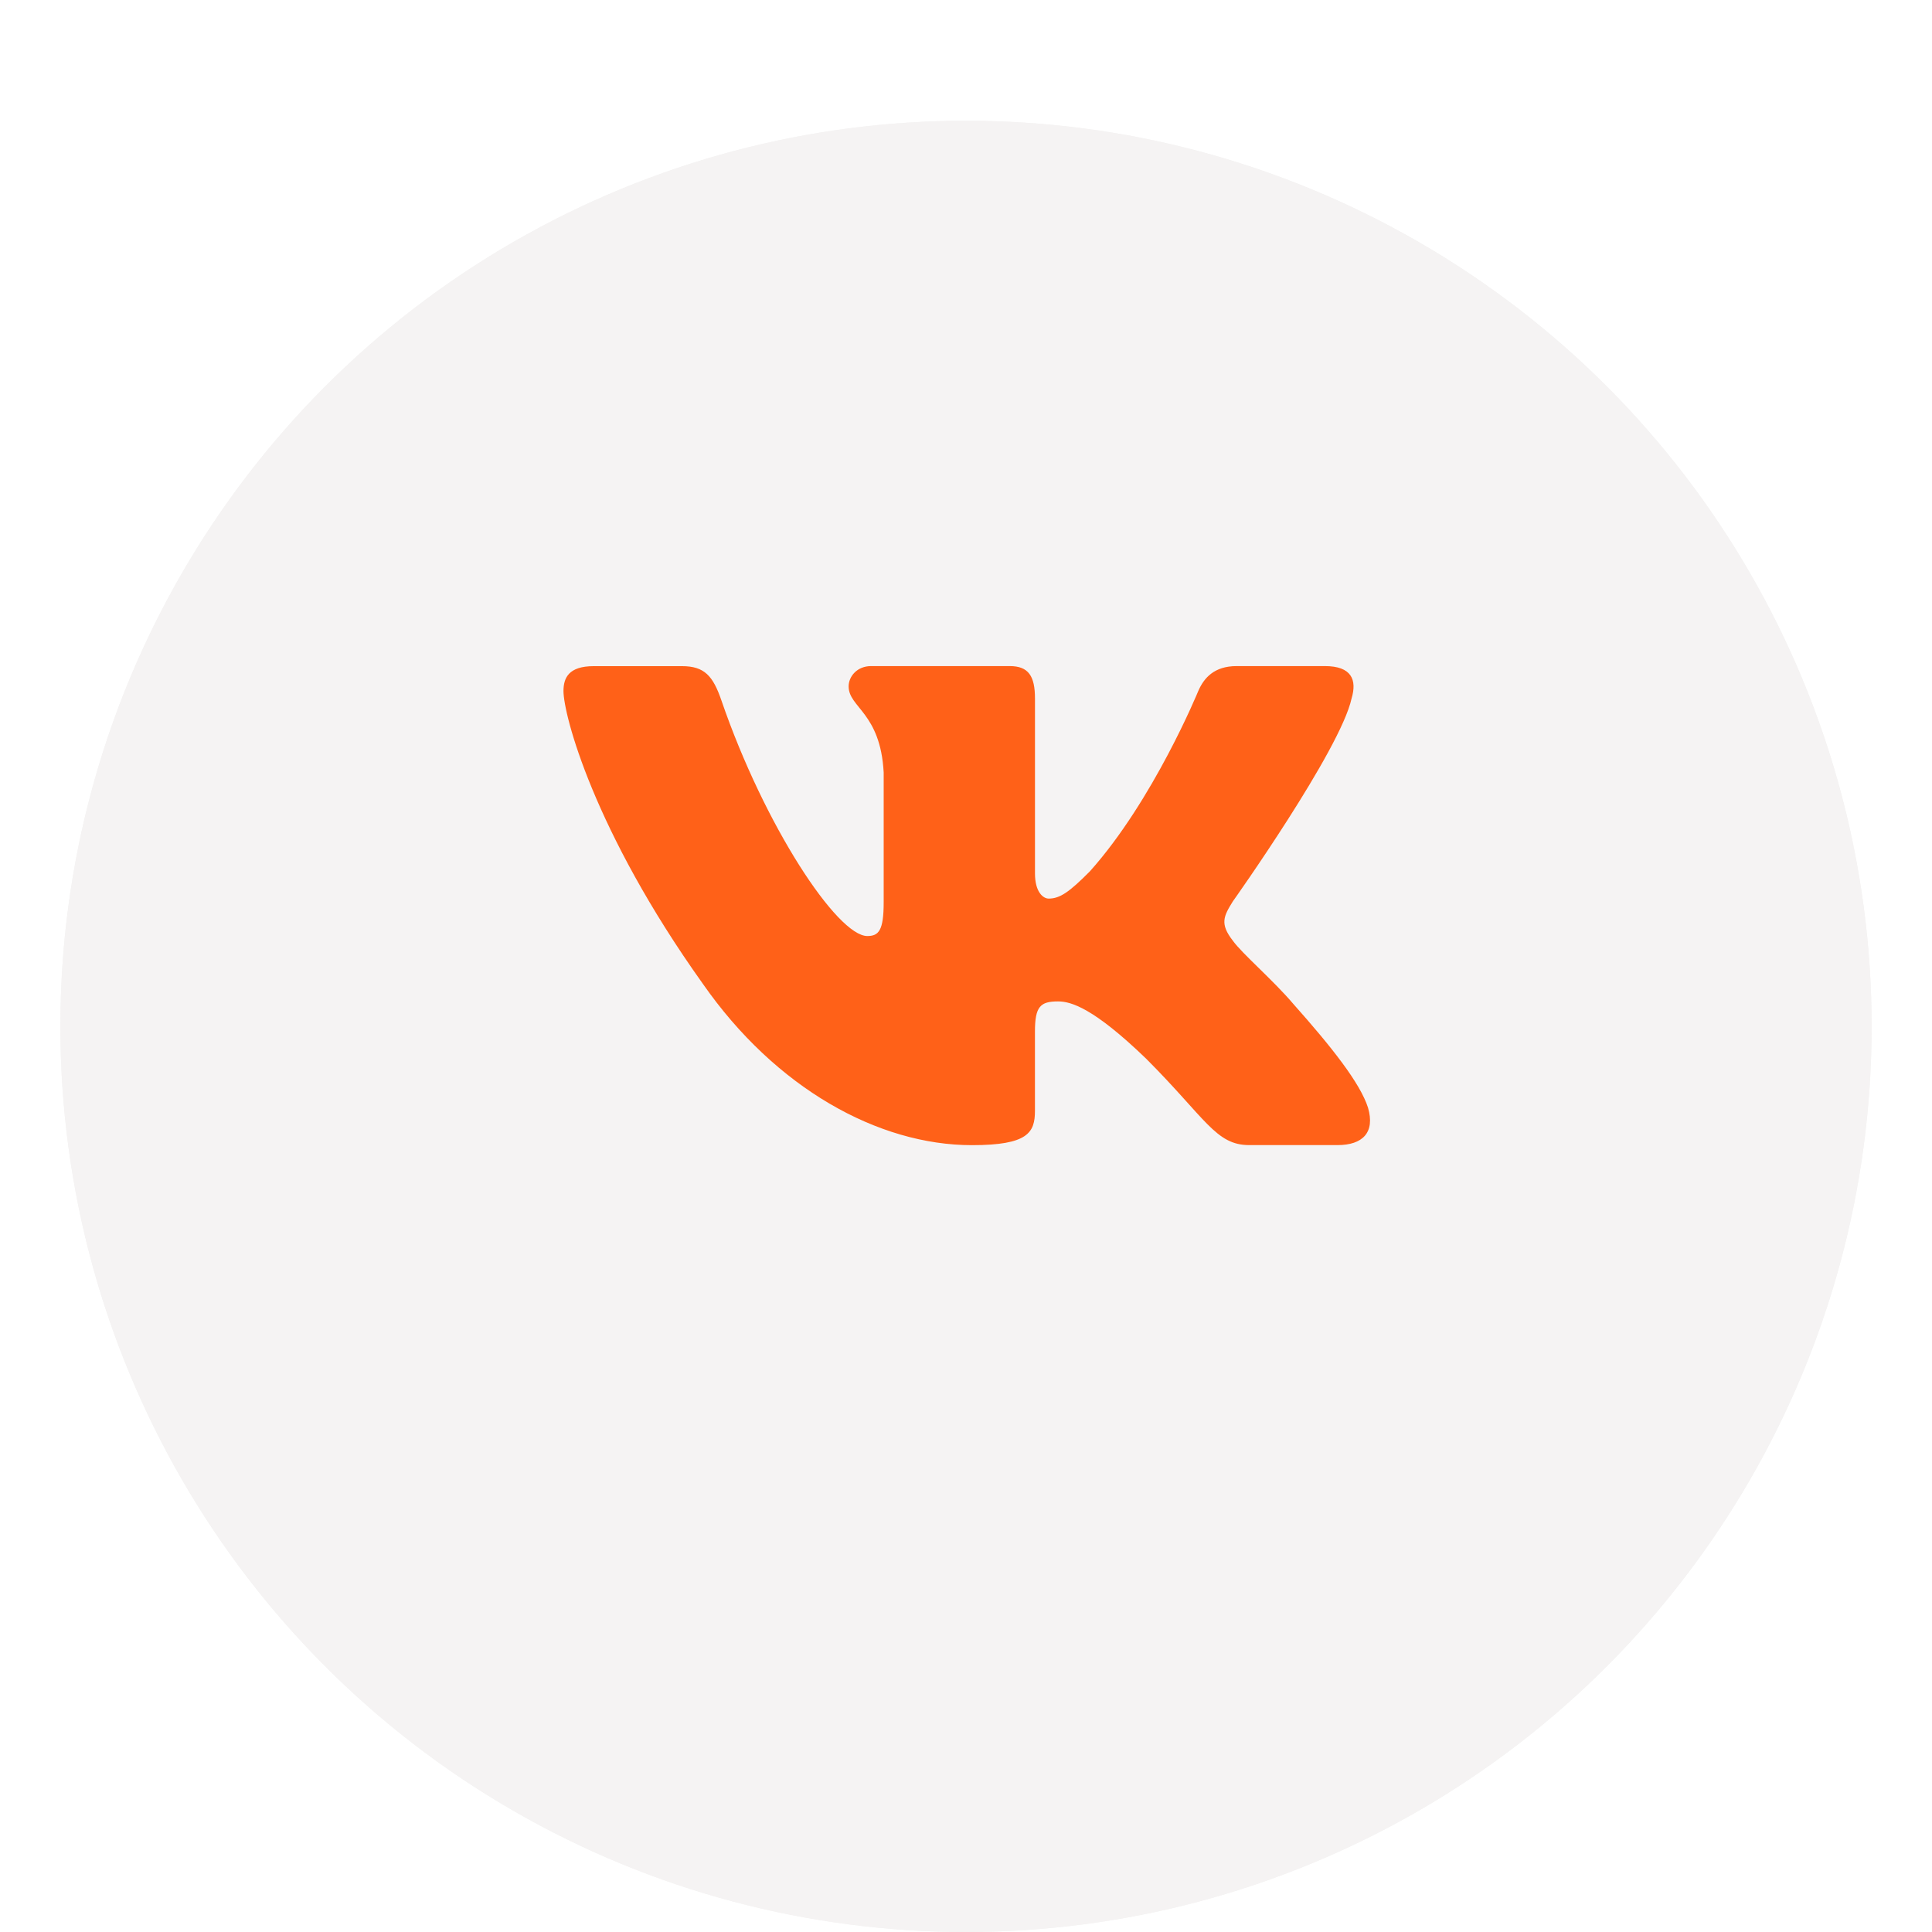 <?xml version="1.0" encoding="UTF-8"?> <svg xmlns="http://www.w3.org/2000/svg" width="64" height="64" viewBox="0 0 64 64" fill="none"> <g opacity="0.2" filter="url(#filter0_bdii_274_20)"> <circle cx="32" cy="30" r="30" fill="#CBC3C2"></circle> <circle cx="32" cy="30" r="29" stroke="#CBC3C2" stroke-width="2"></circle> </g> <path d="M44.772 23.14C44.959 22.52 44.772 22.065 43.889 22.065H40.965C40.221 22.065 39.881 22.459 39.694 22.891C39.694 22.891 38.208 26.516 36.101 28.867C35.421 29.551 35.111 29.767 34.74 29.767C34.554 29.767 34.285 29.551 34.285 28.931V23.14C34.285 22.396 34.071 22.065 33.45 22.065H28.856C28.392 22.065 28.112 22.409 28.112 22.737C28.112 23.441 29.165 23.604 29.273 25.588V29.892C29.273 30.835 29.104 31.007 28.73 31.007C27.74 31.007 25.329 27.368 23.898 23.203C23.62 22.393 23.338 22.067 22.592 22.067H19.669C18.833 22.067 18.666 22.46 18.666 22.892C18.666 23.668 19.657 27.508 23.281 32.587C25.697 36.055 29.099 37.935 32.197 37.935C34.054 37.935 34.284 37.517 34.284 36.797V34.176C34.284 33.341 34.461 33.173 35.049 33.173C35.481 33.173 36.225 33.392 37.96 35.063C39.941 37.044 40.269 37.933 41.383 37.933H44.305C45.14 37.933 45.557 37.516 45.317 36.692C45.054 35.872 44.108 34.679 42.852 33.267C42.169 32.461 41.149 31.595 40.839 31.161C40.405 30.603 40.531 30.356 40.839 29.86C40.84 29.861 44.401 24.845 44.772 23.14V23.14Z" fill="#FF6118"></path> <defs> <filter id="filter0_bdii_274_20" x="-23" y="-25" width="110" height="110" filterUnits="userSpaceOnUse" color-interpolation-filters="sRGB"> <feFlood flood-opacity="0" result="BackgroundImageFix"></feFlood> <feGaussianBlur in="BackgroundImageFix" stdDeviation="12.5"></feGaussianBlur> <feComposite in2="SourceAlpha" operator="in" result="effect1_backgroundBlur_274_20"></feComposite> <feColorMatrix in="SourceAlpha" type="matrix" values="0 0 0 0 0 0 0 0 0 0 0 0 0 0 0 0 0 0 127 0" result="hardAlpha"></feColorMatrix> <feOffset dy="2"></feOffset> <feGaussianBlur stdDeviation="1"></feGaussianBlur> <feComposite in2="hardAlpha" operator="out"></feComposite> <feColorMatrix type="matrix" values="0 0 0 0 0.659 0 0 0 0 0.592 0 0 0 0 0.561 0 0 0 0.26 0"></feColorMatrix> <feBlend mode="normal" in2="effect1_backgroundBlur_274_20" result="effect2_dropShadow_274_20"></feBlend> <feBlend mode="normal" in="SourceGraphic" in2="effect2_dropShadow_274_20" result="shape"></feBlend> <feColorMatrix in="SourceAlpha" type="matrix" values="0 0 0 0 0 0 0 0 0 0 0 0 0 0 0 0 0 0 127 0" result="hardAlpha"></feColorMatrix> <feOffset dy="2"></feOffset> <feGaussianBlur stdDeviation="1"></feGaussianBlur> <feComposite in2="hardAlpha" operator="arithmetic" k2="-1" k3="1"></feComposite> <feColorMatrix type="matrix" values="0 0 0 0 1 0 0 0 0 1 0 0 0 0 1 0 0 0 0.5 0"></feColorMatrix> <feBlend mode="normal" in2="shape" result="effect3_innerShadow_274_20"></feBlend> <feColorMatrix in="SourceAlpha" type="matrix" values="0 0 0 0 0 0 0 0 0 0 0 0 0 0 0 0 0 0 127 0" result="hardAlpha"></feColorMatrix> <feOffset></feOffset> <feGaussianBlur stdDeviation="7.5"></feGaussianBlur> <feComposite in2="hardAlpha" operator="arithmetic" k2="-1" k3="1"></feComposite> <feColorMatrix type="matrix" values="0 0 0 0 1 0 0 0 0 1 0 0 0 0 1 0 0 0 0.17 0"></feColorMatrix> <feBlend mode="normal" in2="effect3_innerShadow_274_20" result="effect4_innerShadow_274_20"></feBlend> </filter> </defs> </svg> 